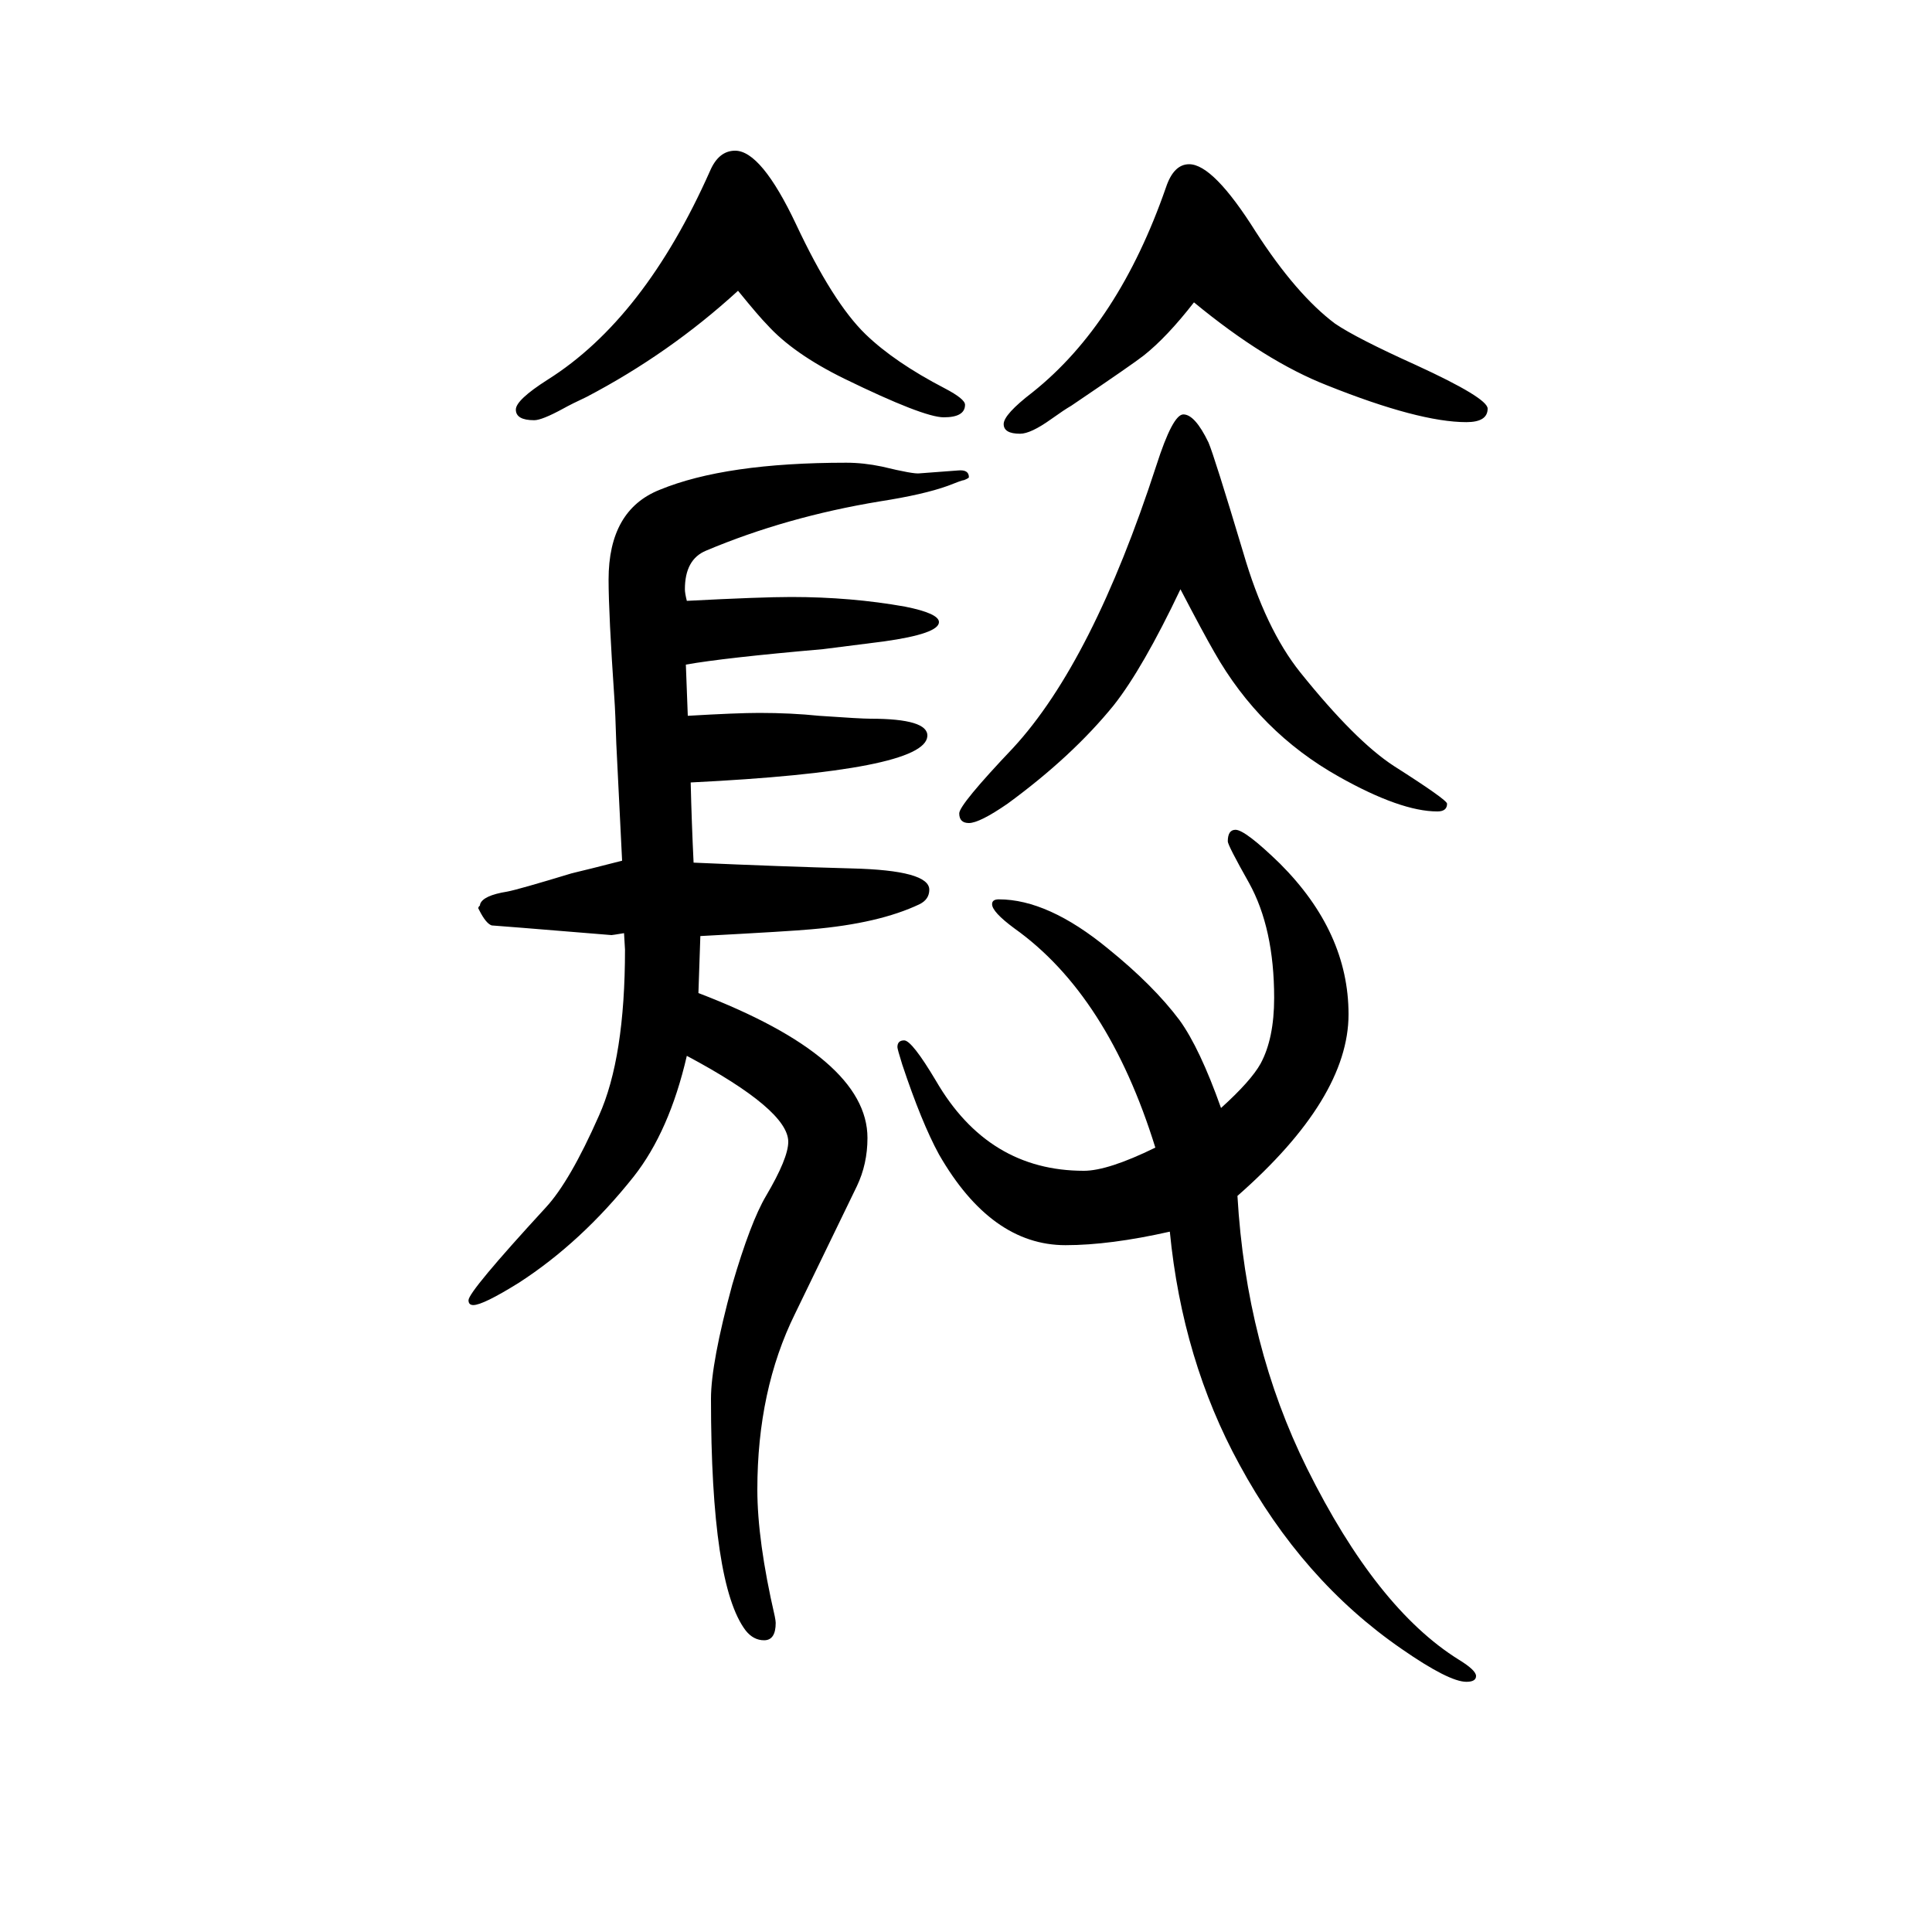 <svg xmlns="http://www.w3.org/2000/svg" xmlns:xlink="http://www.w3.org/1999/xlink" height="100" width="100" version="1.1"><path d="M715 840q1 -42 3 -83q90 -4 164 -6q80 -2 80 -22q0 -10 -10 -15q-42 -20 -112 -26q-21 -2 -115 -7l-2 -59q175 -67 175 -150q0 -27 -11 -50l-64 -132q-39 -79 -39 -182q0 -53 18 -131q1 -5 1 -7q0 -18 -12 -18q-11 0 -19 10q-36 47 -36 240q0 37 22 118q19 65 35 92
q23 39 23 56q0 33 -105 89q-18 -78 -55 -125q-54 -68 -119 -110q-37 -23 -47 -23q-5 0 -5 5q0 9 80 96q25 27 55 95q27 60 27 172q0 2 -1 17q-12 -2 -13 -2q-122 10 -124 10q-6 2 -13 16l-1 2l1 2q1 0 1 2q3 9 28 13q11 2 67 19q17 4 52 13q-4 80 -6 121q-1 33 -2 47
q-6 88 -6 123q0 72 53 93q68 28 193 28q18 0 37 -4q33 -8 39 -7l40 3q11 1 11 -7q0 -1 -5 -3q-2 0 -17 -6q-25 -9 -70 -16q-97 -16 -180 -51q-22 -9 -22 -40q0 -4 2 -12q77 4 108 4q62 0 118 -10q35 -7 35 -16q0 -12 -57 -20l-63 -8q-103 -9 -142 -16l2 -53q51 3 74 3
q33 0 62 -3q43 -3 53 -3q60 0 59 -18q-2 -36 -245 -48zM764 1349q-71 -65 -157 -110q-15 -7 -24 -12q-22 -12 -30 -12q-19 0 -19 11q0 10 33 31q100 63 168 216q9 21 26 21q27 0 63 -76q38 -81 72 -114q30 -29 82 -56q21 -11 21 -17q0 -13 -22 -13q-21 0 -103 40
q-53 26 -80 56q-8 8 -30 35zM1236 1337q-28 -36 -52 -55q-10 -8 -75 -52q-7 -4 -21 -14q-21 -15 -32 -15q-17 0 -17 10t30 33q89 71 138 212q8 24 24 24q25 0 69 -70q42 -65 82 -95q22 -15 84 -43q74 -34 74 -45q0 -14 -22 -14q-49 0 -144 38q-64 25 -138 86zM1281 412
q9 -155 72 -282q72 -145 157 -198q18 -11 18 -17t-10 -6q-18 0 -67 34q-103 71 -168 191q-59 108 -72 241q-62 -14 -108 -14q-77 0 -131 94q-18 33 -38 93q-5 16 -5 18q0 7 7 7q8 0 33 -42q54 -93 153 -93q25 0 74 24q-49 158 -146 227q-23 17 -23 25q0 5 7 5q51 0 113 -51
q47 -38 74 -74q21 -29 43 -91q31 28 41 46q14 26 14 68q0 72 -26 119q-22 39 -22 43q0 12 8 12q10 0 46 -35q71 -71 71 -156q0 -87 -115 -188zM1222 1040q-39 -82 -69 -120q-43 -53 -110 -102q-29 -20 -40 -20q-10 0 -10 10q0 9 56 68q82 89 148 292q17 53 28 53
q12 0 26 -29q6 -14 36 -114q23 -79 59 -124q57 -71 97 -97q55 -35 55 -39q0 -8 -10 -8q-38 0 -102 36q-82 46 -129 129q-11 19 -35 65z" style="" transform="scale(0.05 -0.05) translate(0 -1650)"/></svg>